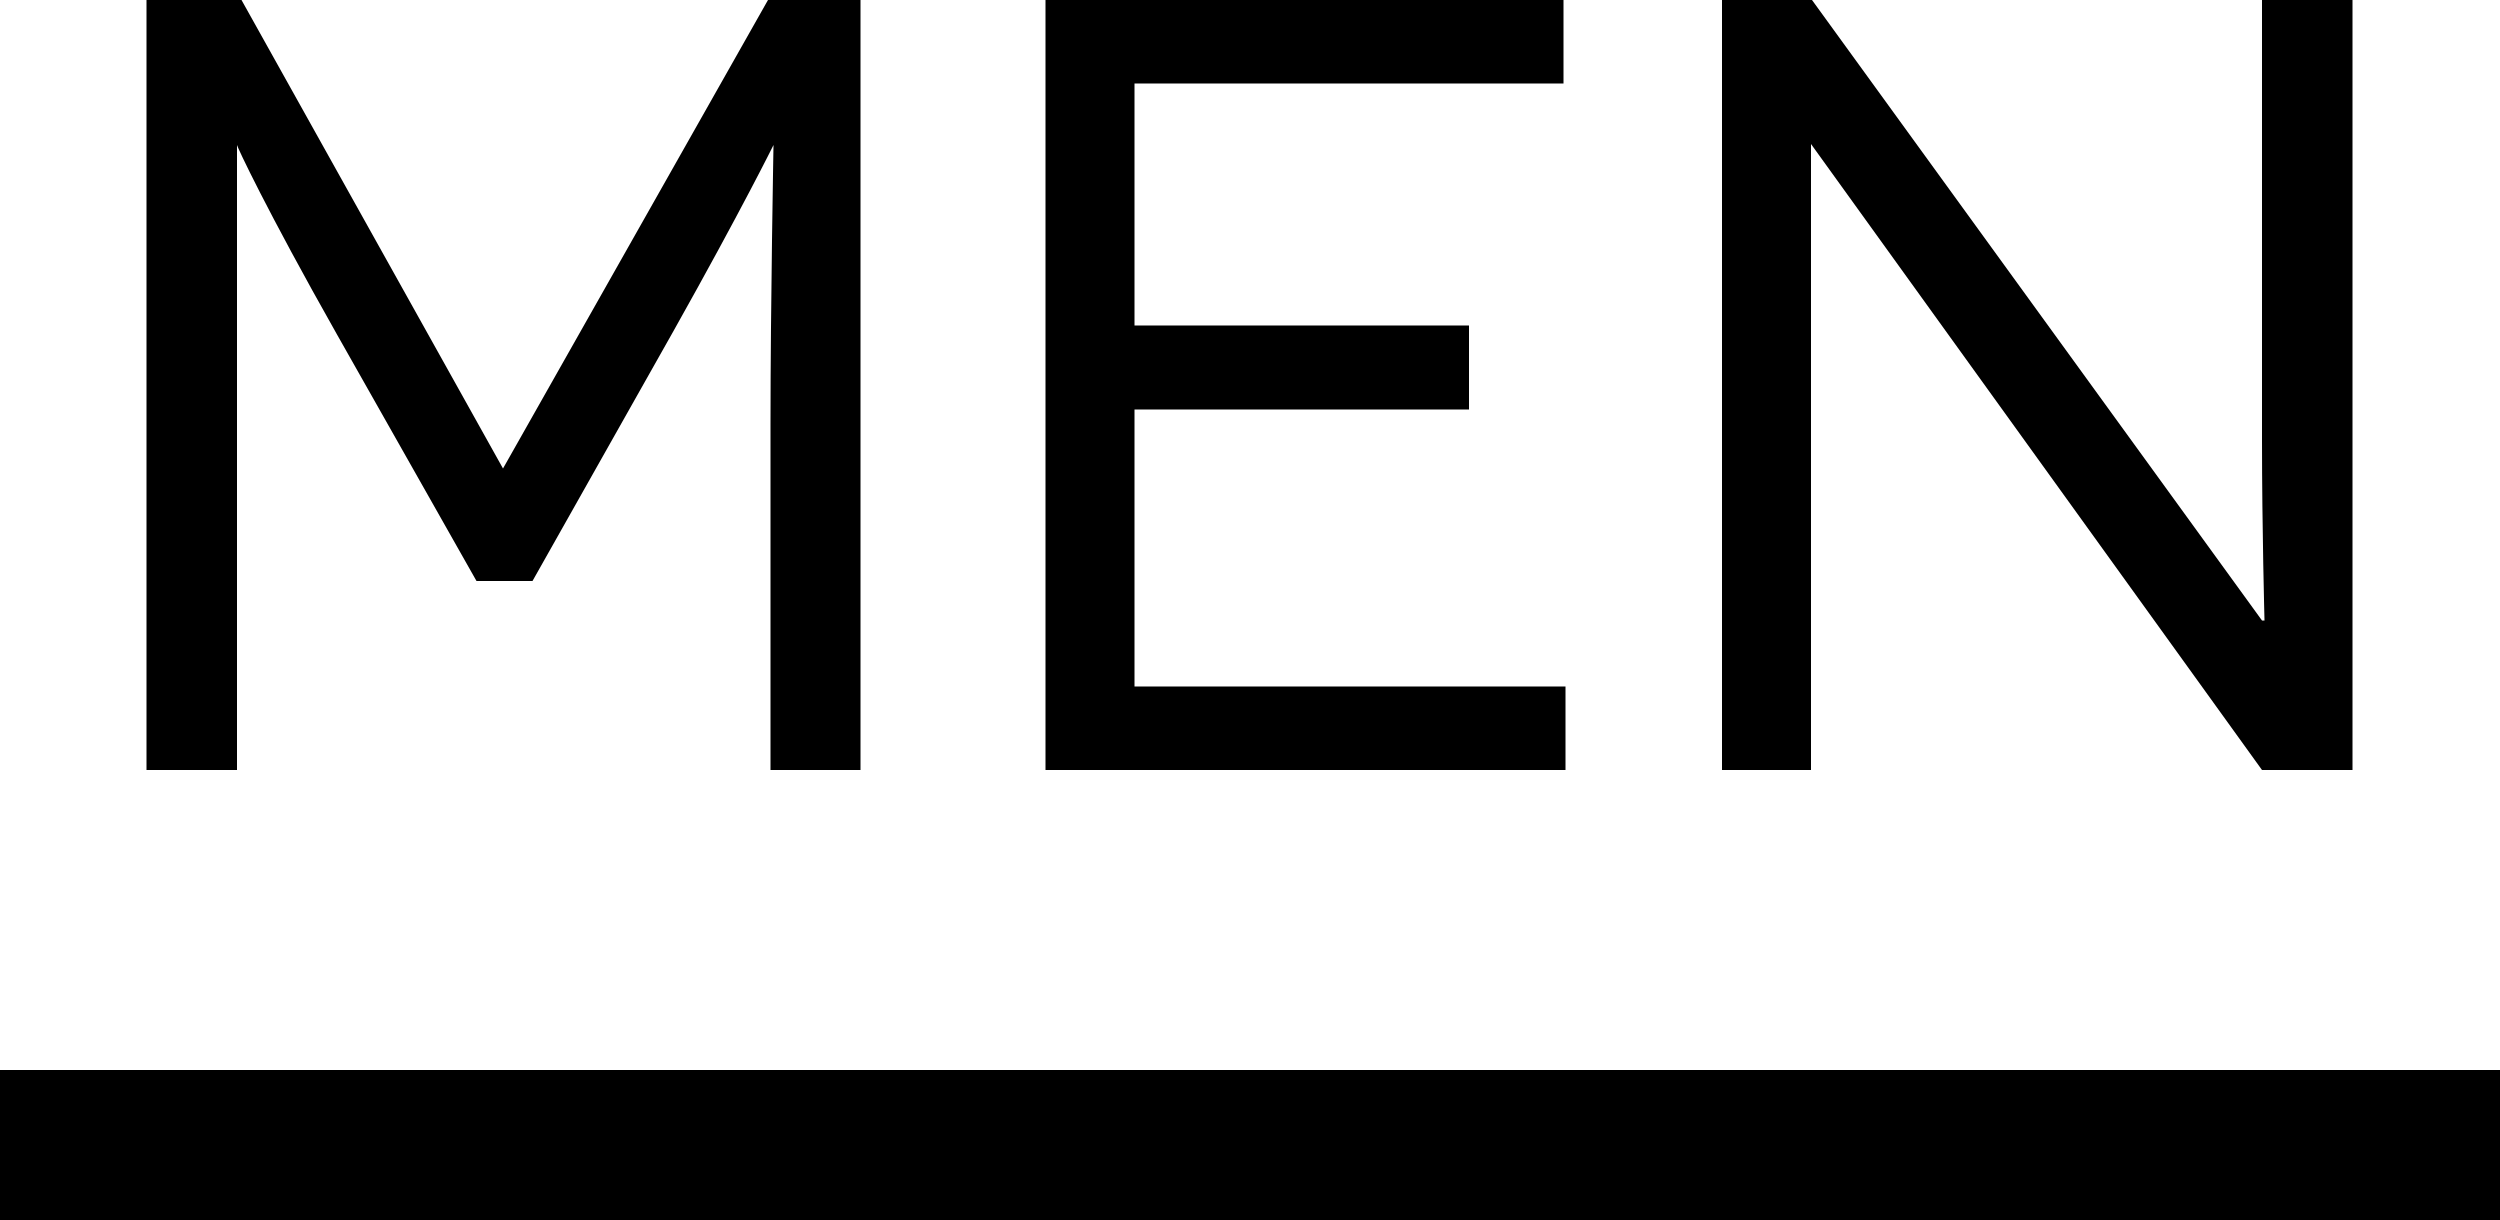 <svg xmlns="http://www.w3.org/2000/svg" xmlns:xlink="http://www.w3.org/1999/xlink" viewBox="0 0 50 24.4"><defs><style>.cls-1{fill:none;}.cls-2{clip-path:url(#clip-path);}</style><clipPath id="clip-path" transform="translate(0 0)"><rect class="cls-1" width="50" height="24.4"/></clipPath></defs><title>txt_running_men</title><g id="レイヤー_2" data-name="レイヤー 2"><g id="レイヤー_1-2" data-name="レイヤー 1"><g id="txt_running_men"><g class="cls-2"><g class="cls-2"><path d="M15.41,8.47c0-2.37.06-5.54.06-5.57h0s-.62,1.26-2,3.72l-2.82,5H9.53L6.74,6.69c-1.43-2.53-2-3.76-2-3.79h0s0,3.2,0,5.57V15.4H2.93V0h1.9l5.23,9.37h0L15.36,0h1.85V15.4h-1.8Z" transform="translate(0 0)"/><polygon points="20.91 0 31.27 0 31.27 1.67 22.69 1.67 22.69 6.51 29.38 6.51 29.38 8.19 22.69 8.19 22.69 13.73 31.31 13.73 31.31 15.4 20.91 15.4 20.91 0"/><path d="M36.22,2.88h0s0,1.79,0,3.7V15.4H34.44V0h1.8l9,12.41h.05s-.05-1.83-.05-3.61V0h1.81V15.4H45.24Z" transform="translate(0 0)"/><rect y="21.4" width="50" height="3"/></g></g></g></g></g></svg>